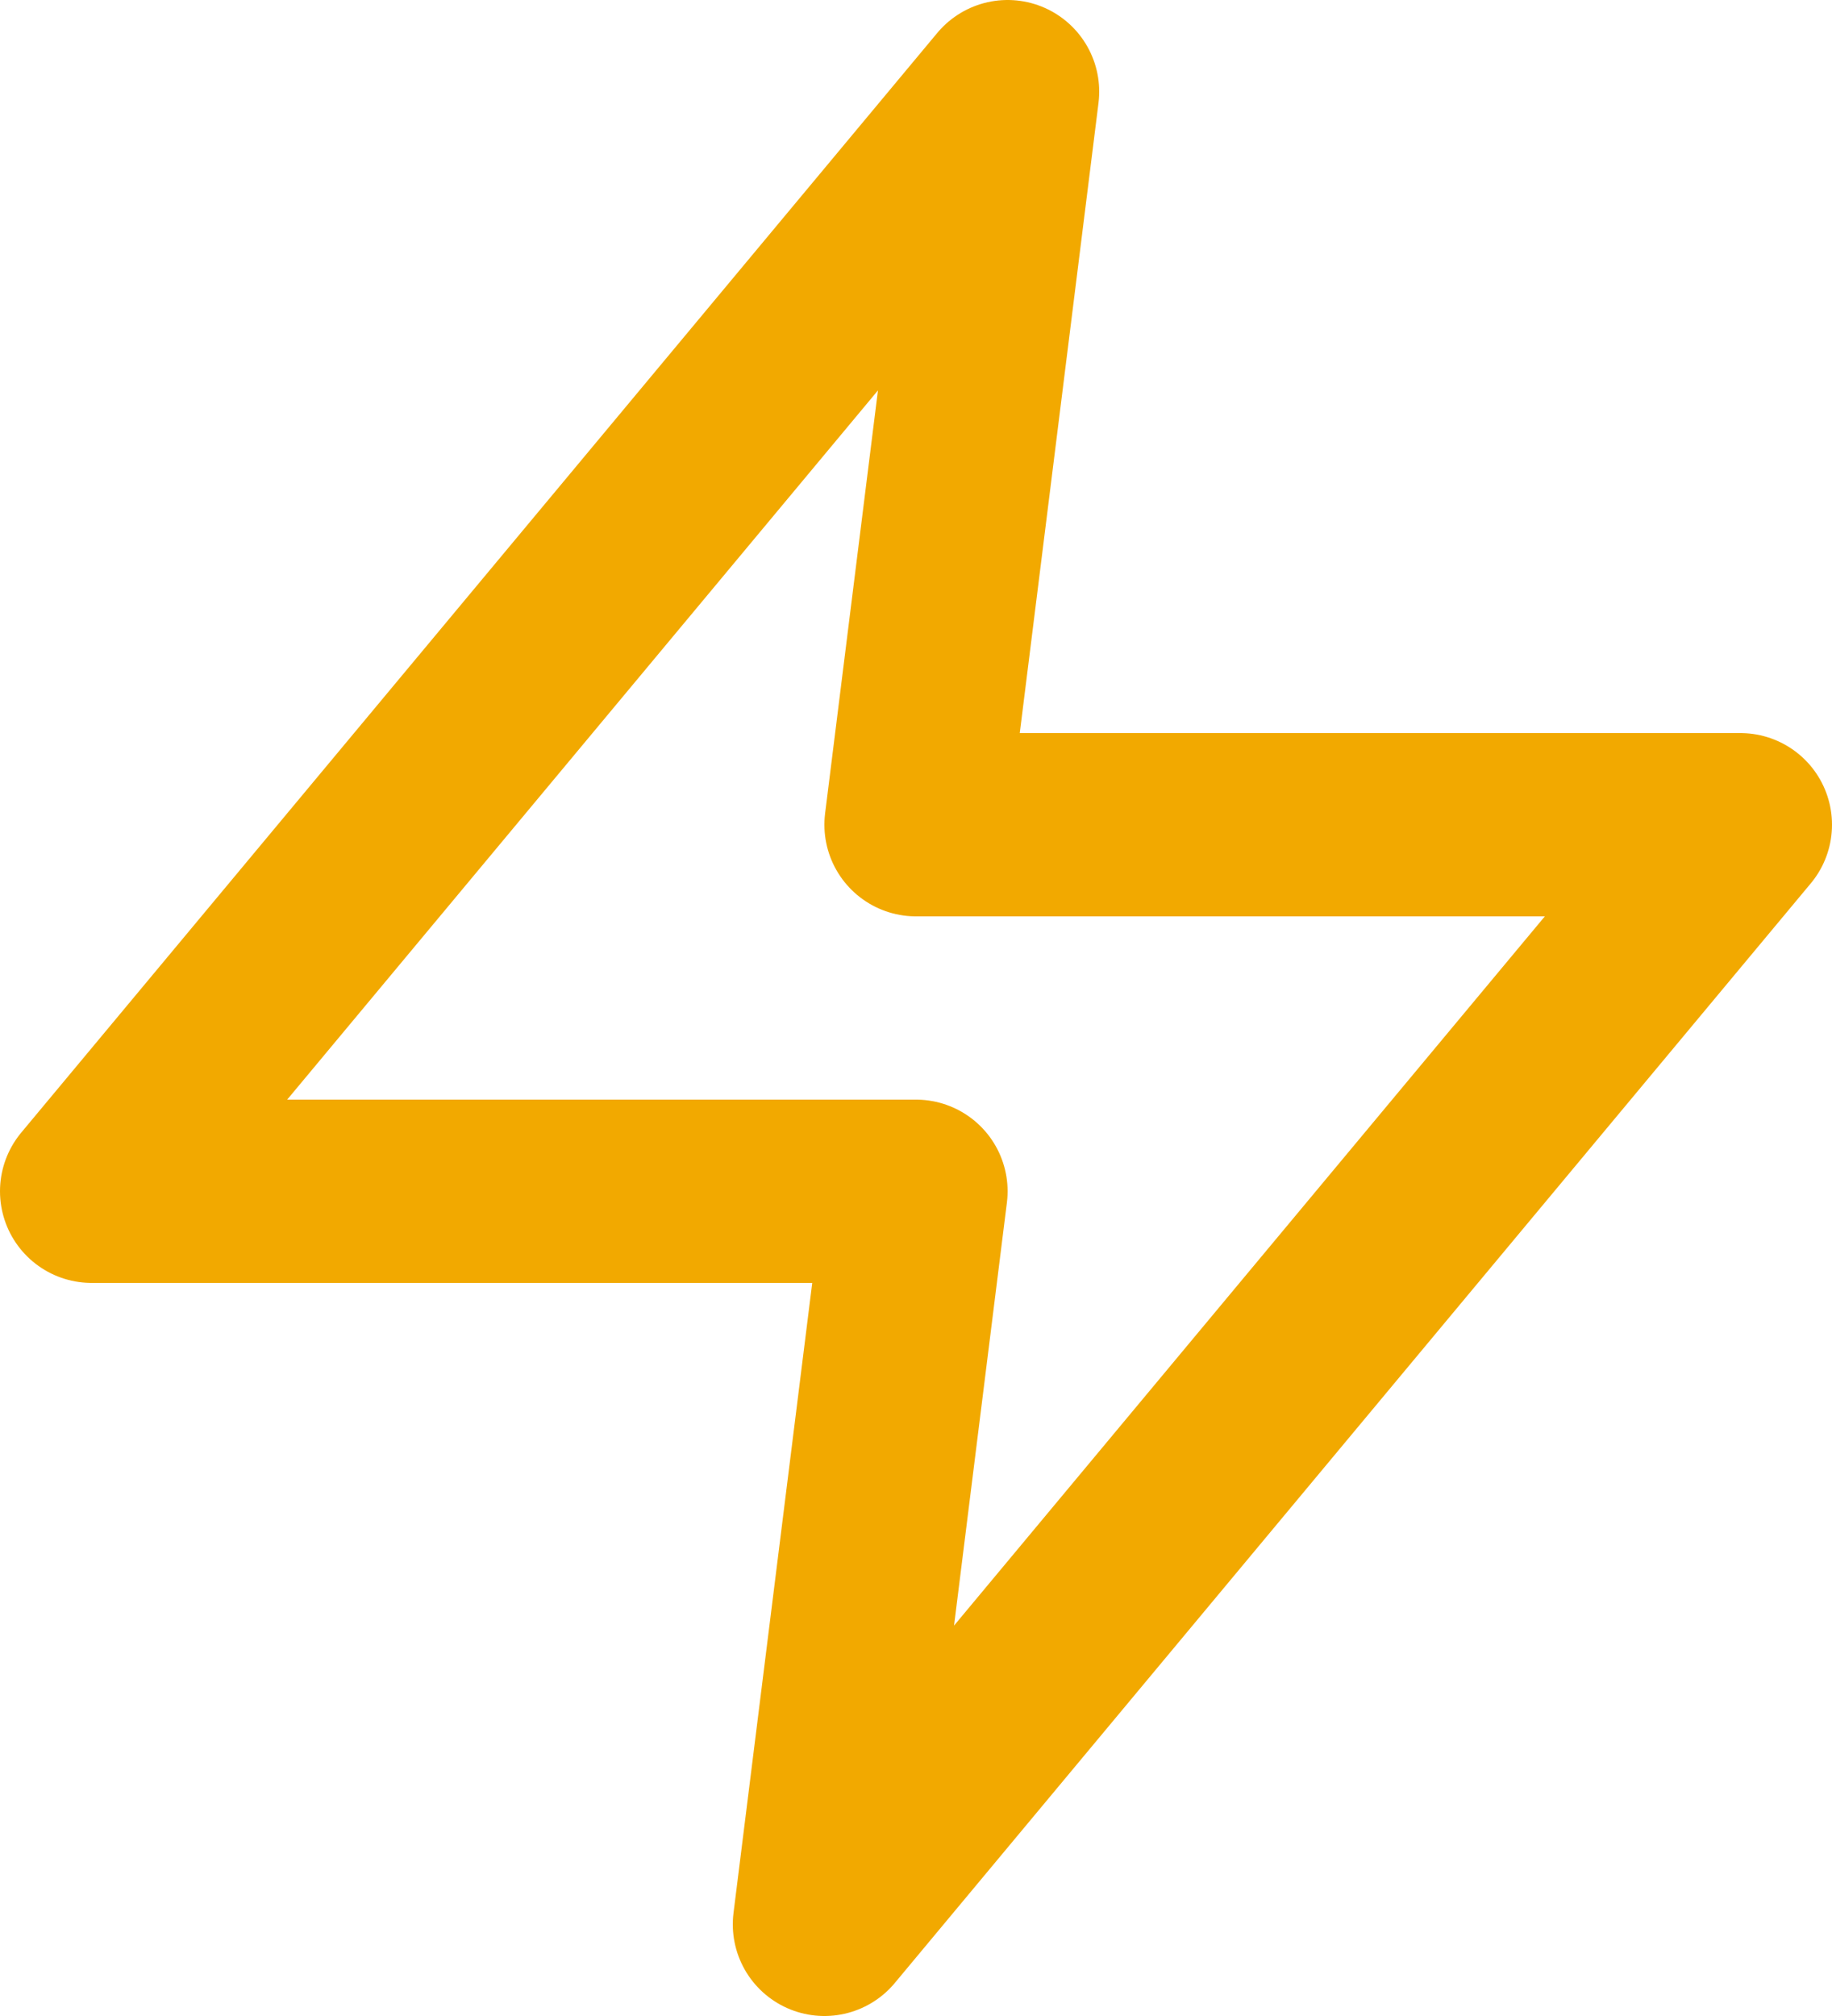 <svg xmlns="http://www.w3.org/2000/svg" width="20" height="22" viewBox="0 0 20 22">
    <path fill="none" fill-rule="evenodd" stroke="#F2A900" stroke-linecap="round" stroke-linejoin="round" stroke-width="2" d="M11 1L1 13h9l-1 8L19 9h-9z"/>
</svg>
